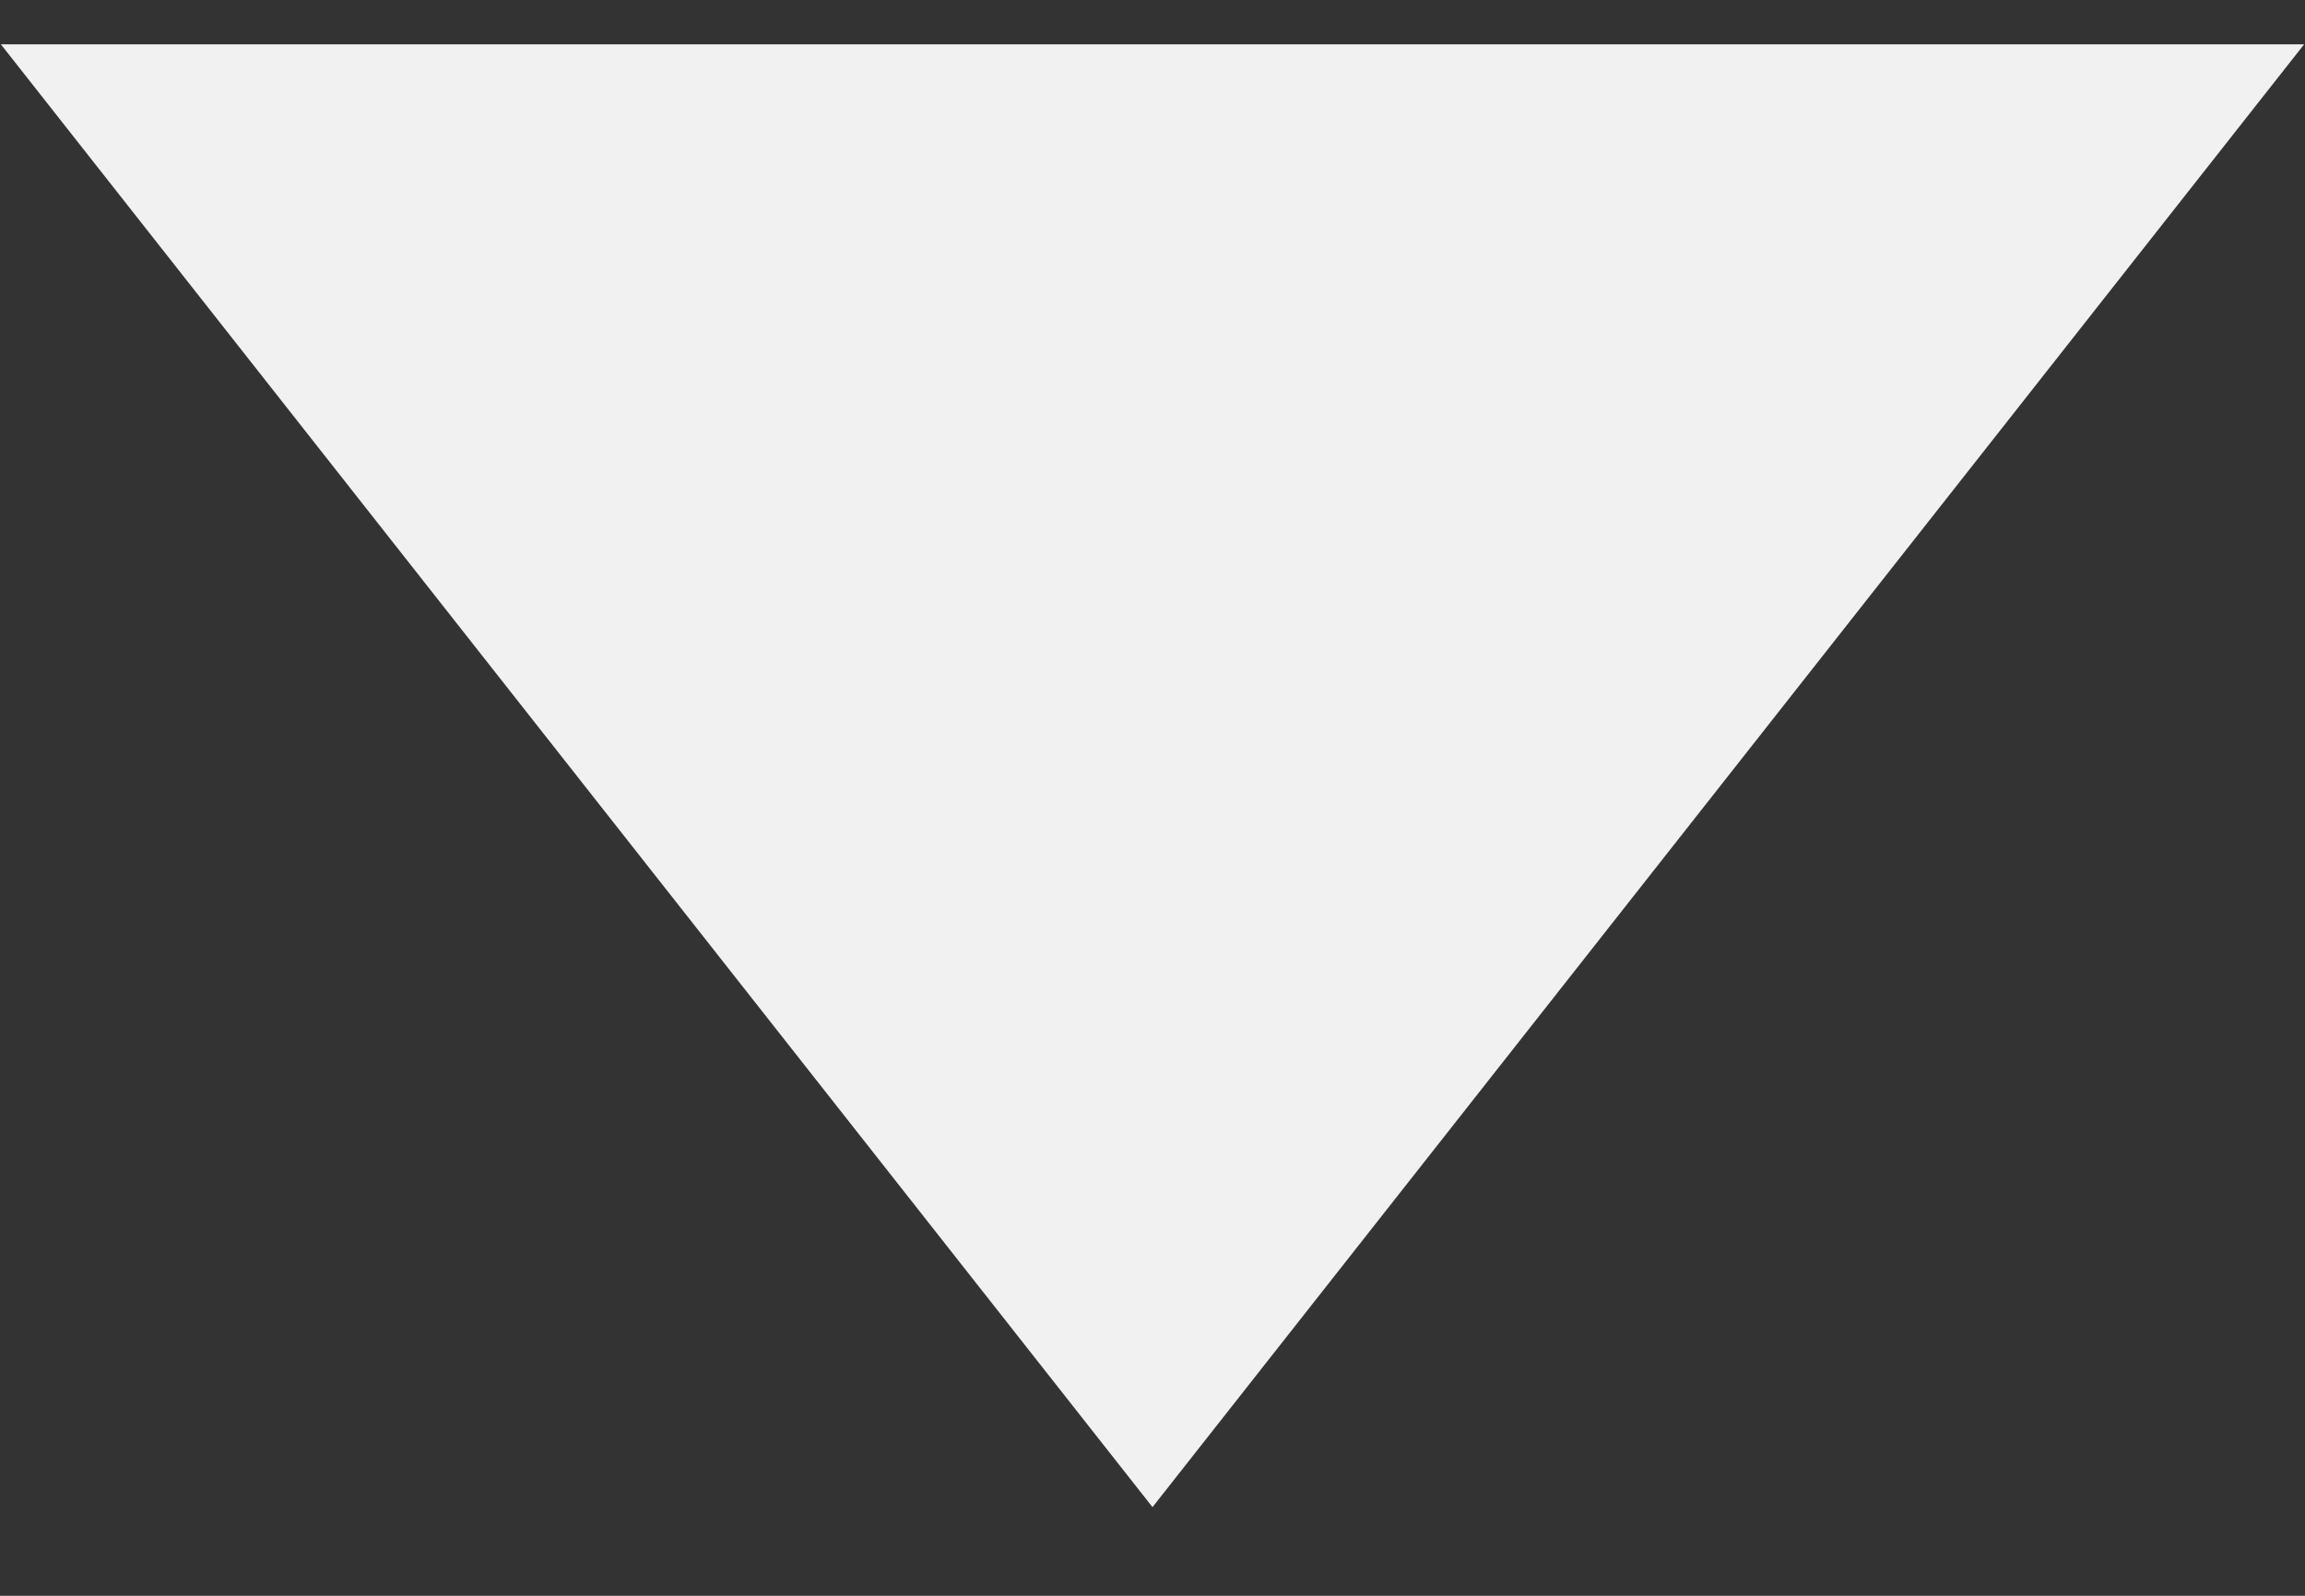<?xml version="1.0" encoding="UTF-8"?> <svg xmlns="http://www.w3.org/2000/svg" width="13" height="9" viewBox="0 0 13 9" fill="none"><rect x="0" y="0" width="13" height="9" fill="#333333" stroke="none"/><path d="M6.5 8.5L0.005 0.25L12.995 0.25L6.5 8.5Z" fill="#F1F1F2"></path></svg> 